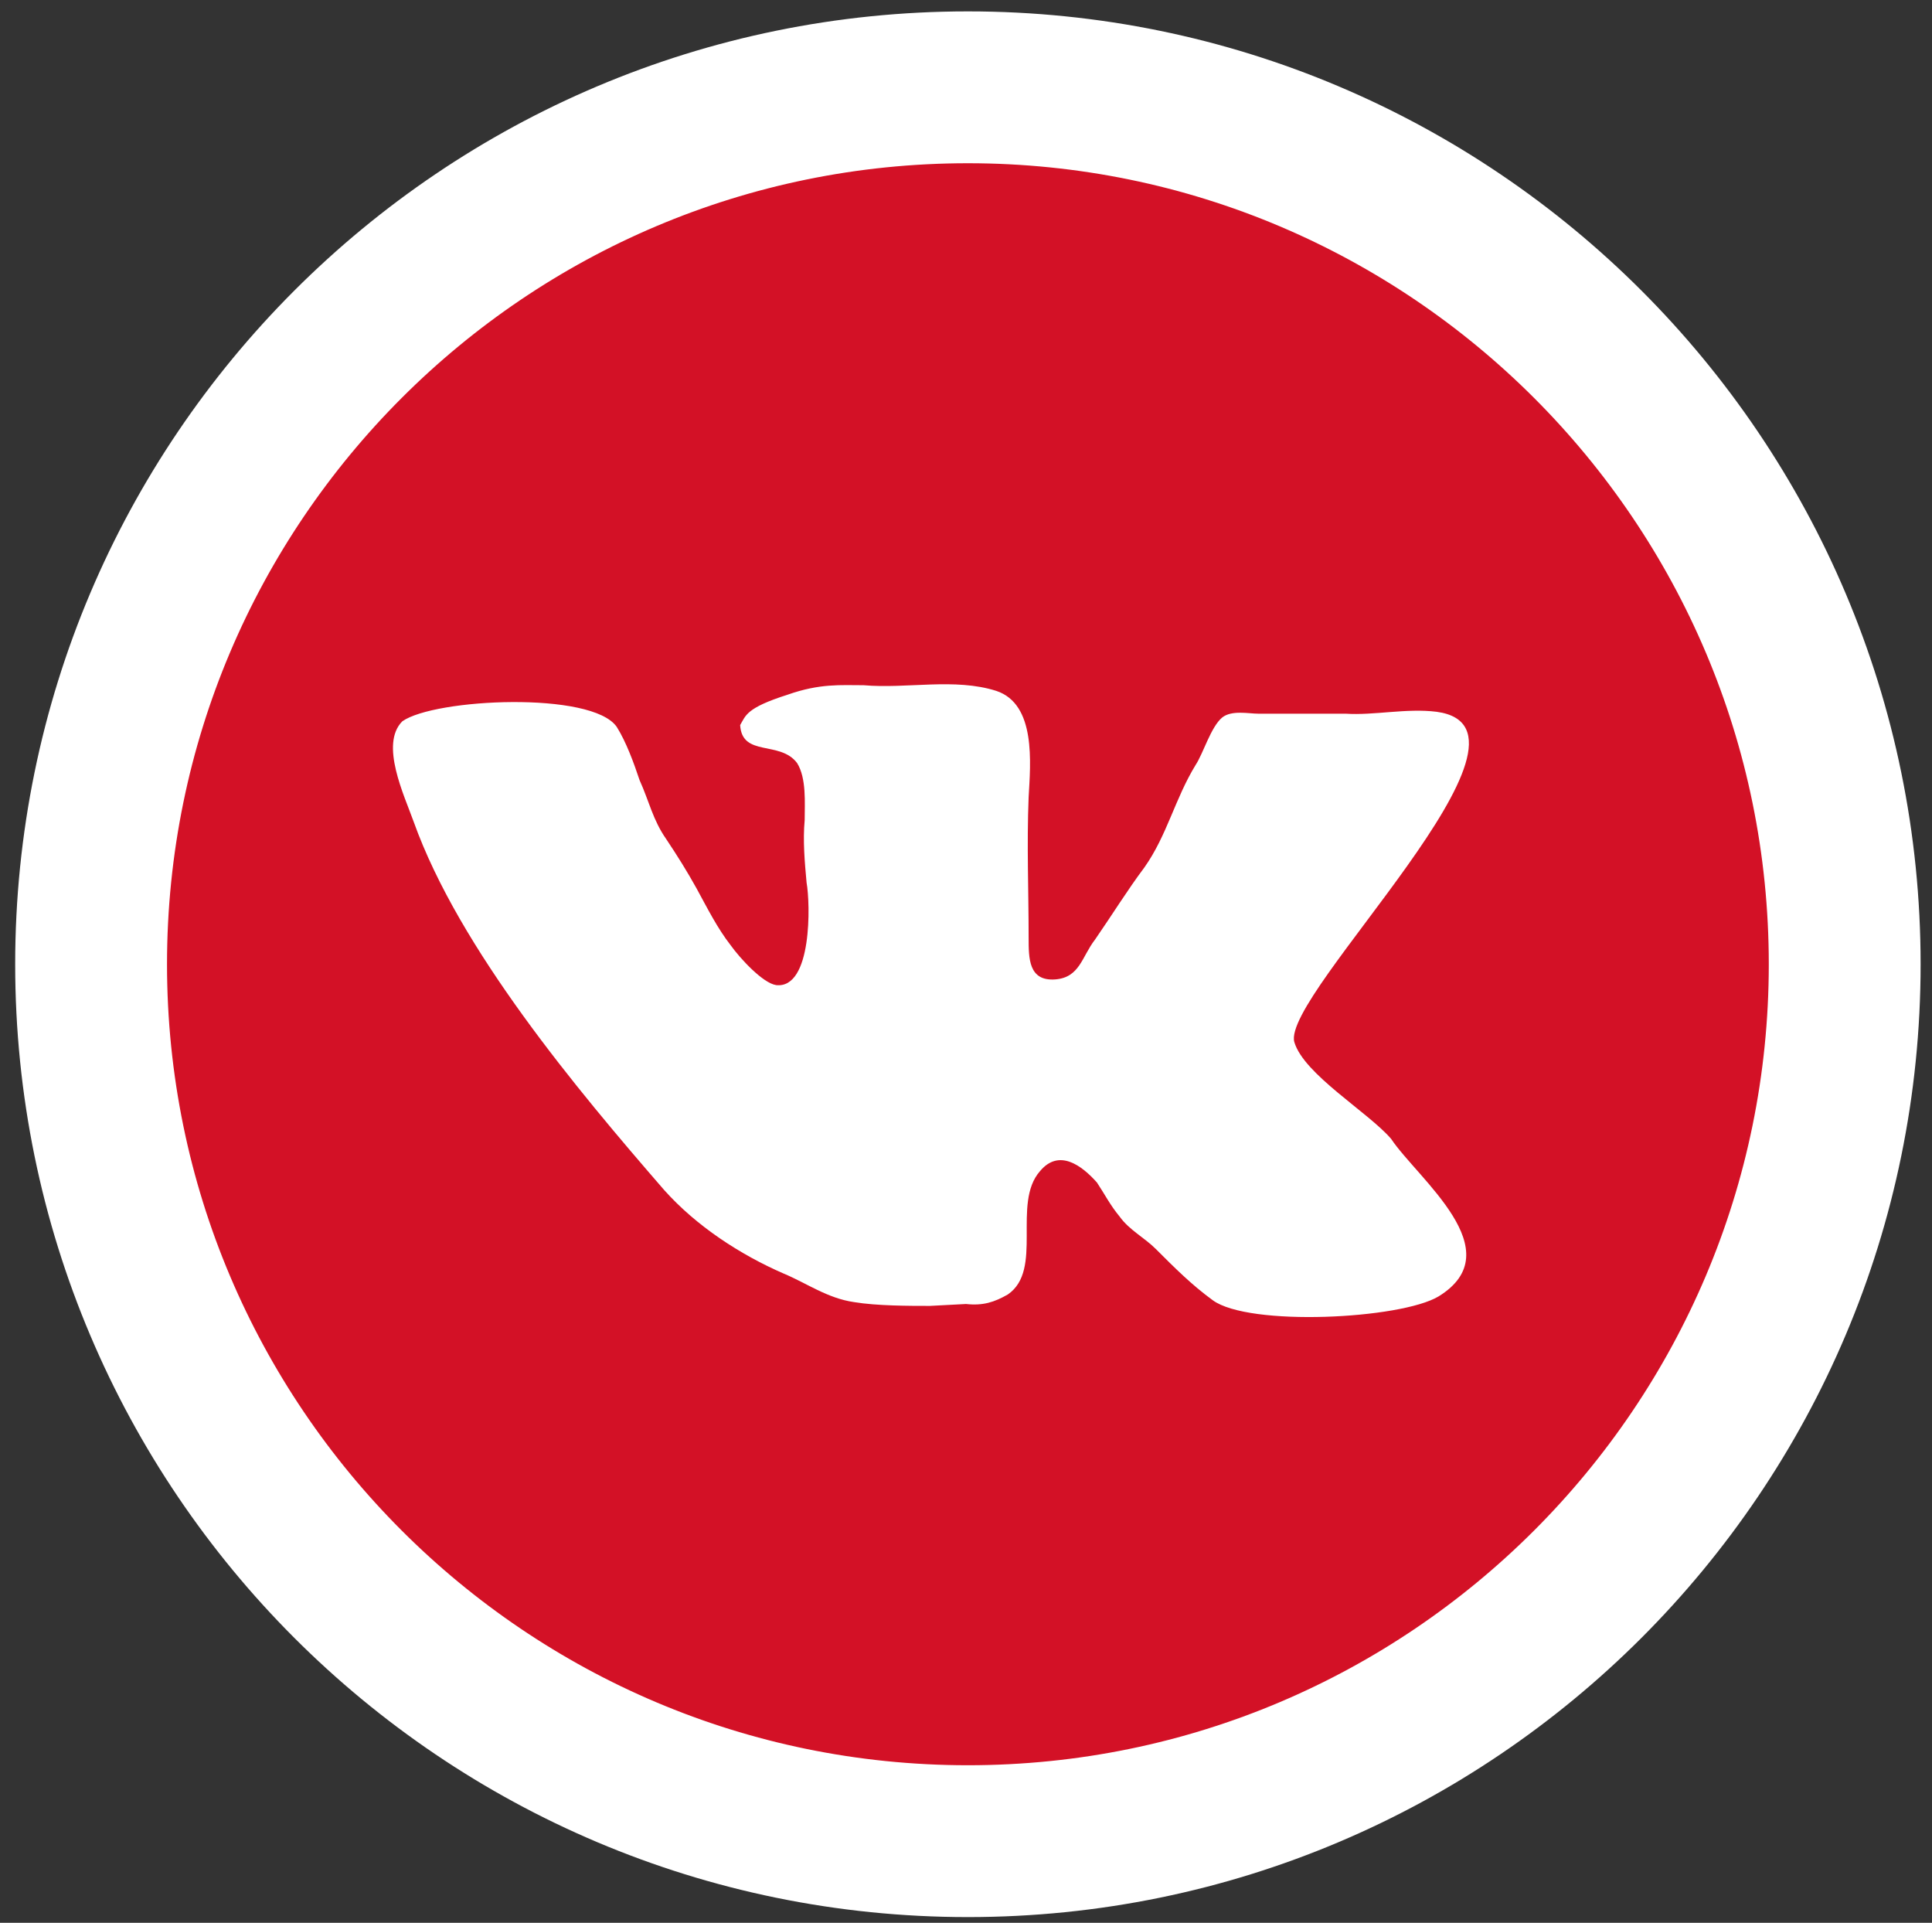 <?xml version="1.0" encoding="UTF-8"?> <!-- Generator: Adobe Illustrator 23.0.2, SVG Export Plug-In . SVG Version: 6.00 Build 0) --> <svg xmlns="http://www.w3.org/2000/svg" xmlns:xlink="http://www.w3.org/1999/xlink" id="Layer_1" x="0px" y="0px" viewBox="0 0 101.8 101.3" style="enable-background:new 0 0 101.8 101.3;" xml:space="preserve"><rect x="0" y="0" width="101.8" height="101.3" fill="#333333" stroke="none"/> <style type="text/css"> .st0{fill:#D31126;stroke:#FFFFFF;stroke-width:8;stroke-miterlimit:10;} .st1{fill:#FFFFFF;} </style> <path class="st0" d="M51,4.6C25.5,4.6,4.8,25.3,4.8,50.8S25.5,97,51,97s46.2-20.7,46.2-46.2S76.5,4.6,51,4.6z"></path> <path class="st1" d="M75.8,68.3c-2,1.2-10,1.6-11.9,0.2c-1.1-0.8-2-1.7-3-2.7c-0.6-0.6-1.4-1-1.9-1.7c-0.5-0.6-0.8-1.2-1.2-1.8 c-0.8-0.9-2-1.8-3-0.6c-1.5,1.7,0.2,5.2-1.7,6.5c-0.7,0.4-1.3,0.6-2.2,0.5L49,68.8c-1.1,0-2.8,0-4-0.2c-1.4-0.2-2.5-1-3.7-1.5 c-2.3-1-4.6-2.5-6.3-4.4C30.4,57.4,24.2,50,21.8,43.3c-0.5-1.4-1.8-4.1-0.6-5.3c1.7-1.2,10-1.6,11.3,0.3c0.5,0.8,0.9,1.9,1.2,2.8 c0.5,1.1,0.7,2.1,1.4,3.1c0.6,0.9,1.1,1.7,1.6,2.6c0.6,1.1,1.1,2.1,1.8,3c0.5,0.7,1.7,2,2.4,2.1c1.9,0.2,1.8-4.3,1.6-5.4 c-0.1-1.1-0.2-2.2-0.1-3.3c0-0.9,0.1-2.2-0.4-3c-0.9-1.2-2.9-0.3-3-2c0.3-0.5,0.3-0.9,2.5-1.6c1.7-0.6,2.8-0.5,4-0.5 c2.3,0.2,4.8-0.4,7,0.3c2.1,0.7,1.8,3.8,1.7,5.6c-0.1,2.5,0,4.9,0,7.4c0,1.1,0,2.3,1.4,2.2c1.3-0.1,1.4-1.2,2.1-2.1 c0.9-1.3,1.7-2.6,2.6-3.8c1.2-1.7,1.6-3.6,2.7-5.4c0.4-0.6,0.8-2,1.4-2.5c0.5-0.4,1.4-0.2,1.9-0.2h1.4c1,0,2.1,0,3.2,0 c1.5,0.1,3.2-0.3,4.8-0.1c6.6,0.9-8.2,14.9-7.5,17.4c0.5,1.7,3.9,3.7,5.1,5.1C74.7,62.1,79.7,65.9,75.8,68.3z"></path> </svg> 
